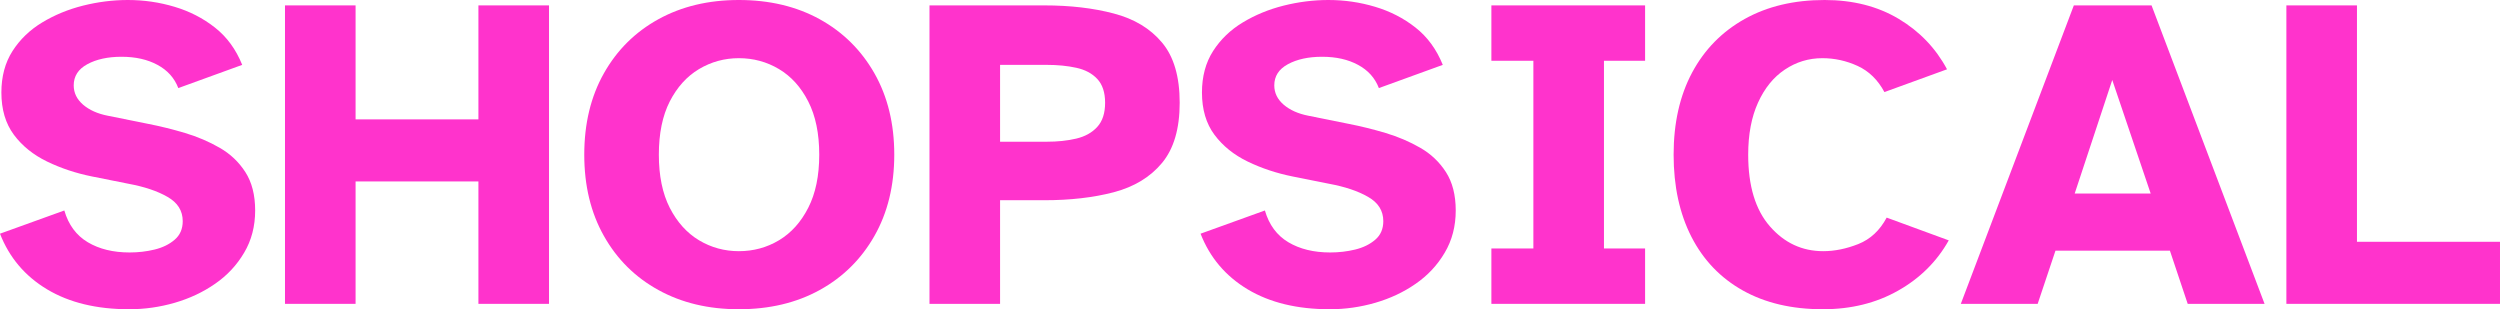 <svg xmlns="http://www.w3.org/2000/svg" xmlns:xlink="http://www.w3.org/1999/xlink" zoomAndPan="magnify" preserveAspectRatio="xMidYMid meet" version="1.0" viewBox="6.87 163.75 361.89 44.77"><defs><g/></defs><g fill="#ff33cc" fill-opacity="1"><g transform="translate(5.259, 207.734)"><g><path d="M 20.312 0.781 C 15.602 0.781 11.645 -0.176 8.438 -2.094 C 5.227 -4.02 2.953 -6.707 1.609 -10.156 L 10.922 -13.516 C 11.523 -11.441 12.656 -9.91 14.312 -8.922 C 15.977 -7.93 18 -7.438 20.375 -7.438 C 21.625 -7.438 22.828 -7.578 23.984 -7.859 C 25.148 -8.141 26.117 -8.613 26.891 -9.281 C 27.672 -9.945 28.062 -10.844 28.062 -11.969 C 28.062 -13.477 27.328 -14.648 25.859 -15.484 C 24.398 -16.328 22.504 -16.961 20.172 -17.391 L 14.938 -18.438 C 12.613 -18.906 10.445 -19.625 8.438 -20.594 C 6.438 -21.562 4.832 -22.852 3.625 -24.469 C 2.414 -26.094 1.812 -28.133 1.812 -30.594 C 1.812 -32.914 2.348 -34.914 3.422 -36.594 C 4.504 -38.281 5.938 -39.66 7.719 -40.734 C 9.508 -41.816 11.484 -42.629 13.641 -43.172 C 15.797 -43.711 17.953 -43.984 20.109 -43.984 C 22.441 -43.984 24.695 -43.656 26.875 -43 C 29.051 -42.352 31 -41.352 32.719 -40 C 34.445 -38.645 35.766 -36.844 36.672 -34.594 L 27.422 -31.234 C 26.859 -32.703 25.852 -33.82 24.406 -34.594 C 22.969 -35.375 21.234 -35.766 19.203 -35.766 C 17.223 -35.766 15.57 -35.406 14.25 -34.688 C 12.938 -33.977 12.281 -32.957 12.281 -31.625 C 12.281 -30.539 12.734 -29.609 13.641 -28.828 C 14.547 -28.055 15.734 -27.523 17.203 -27.234 L 23.016 -26.062 C 24.785 -25.719 26.578 -25.273 28.391 -24.734 C 30.203 -24.191 31.875 -23.477 33.406 -22.594 C 34.938 -21.719 36.176 -20.547 37.125 -19.078 C 38.07 -17.609 38.547 -15.754 38.547 -13.516 C 38.547 -11.234 38.016 -9.195 36.953 -7.406 C 35.898 -5.613 34.5 -4.113 32.75 -2.906 C 31.008 -1.695 29.062 -0.781 26.906 -0.156 C 24.75 0.469 22.551 0.781 20.312 0.781 Z M 20.312 0.781 "/></g></g></g><g fill="#ff33cc" fill-opacity="1"><g transform="translate(45.28, 207.734)"><g><path d="M 2.844 0 L 2.844 -43.203 L 13.062 -43.203 L 13.062 -26.703 L 30.844 -26.703 L 30.844 -43.203 L 41.062 -43.203 L 41.062 0 L 30.844 0 L 30.844 -17.719 L 13.062 -17.719 L 13.062 0 Z M 2.844 0 "/></g></g></g><g fill="#ff33cc" fill-opacity="1"><g transform="translate(89.18, 207.734)"><g><path d="M 24.641 0.781 C 20.242 0.781 16.363 -0.145 13 -2 C 9.633 -3.852 7.004 -6.461 5.109 -9.828 C 3.211 -13.191 2.266 -17.113 2.266 -21.594 C 2.266 -26.082 3.211 -30.008 5.109 -33.375 C 7.004 -36.738 9.633 -39.348 13 -41.203 C 16.363 -43.055 20.242 -43.984 24.641 -43.984 C 29.078 -43.984 32.977 -43.055 36.344 -41.203 C 39.707 -39.348 42.348 -36.738 44.266 -33.375 C 46.18 -30.008 47.141 -26.082 47.141 -21.594 C 47.141 -17.113 46.18 -13.191 44.266 -9.828 C 42.348 -6.461 39.707 -3.852 36.344 -2 C 32.977 -0.145 29.078 0.781 24.641 0.781 Z M 24.641 -7.625 C 26.754 -7.625 28.691 -8.148 30.453 -9.203 C 32.223 -10.266 33.633 -11.832 34.688 -13.906 C 35.75 -15.977 36.281 -18.539 36.281 -21.594 C 36.281 -24.656 35.75 -27.223 34.688 -29.297 C 33.633 -31.367 32.223 -32.93 30.453 -33.984 C 28.691 -35.035 26.754 -35.562 24.641 -35.562 C 22.566 -35.562 20.645 -35.035 18.875 -33.984 C 17.113 -32.93 15.703 -31.367 14.641 -29.297 C 13.586 -27.223 13.062 -24.656 13.062 -21.594 C 13.062 -18.539 13.586 -15.977 14.641 -13.906 C 15.703 -11.832 17.113 -10.266 18.875 -9.203 C 20.645 -8.148 22.566 -7.625 24.641 -7.625 Z M 24.641 -7.625 "/></g></g></g><g fill="#ff33cc" fill-opacity="1"><g transform="translate(138.575, 207.734)"><g><path d="M 2.844 0 L 2.844 -43.203 L 19.469 -43.203 C 23.219 -43.203 26.566 -42.812 29.516 -42.031 C 32.473 -41.258 34.801 -39.859 36.5 -37.828 C 38.207 -35.805 39.062 -32.898 39.062 -29.109 C 39.062 -25.348 38.207 -22.441 36.5 -20.391 C 34.801 -18.348 32.473 -16.938 29.516 -16.156 C 26.566 -15.383 23.219 -15 19.469 -15 L 13.062 -15 L 13.062 0 Z M 13.062 -23.469 L 19.797 -23.469 C 21.391 -23.469 22.82 -23.617 24.094 -23.922 C 25.363 -24.223 26.375 -24.785 27.125 -25.609 C 27.883 -26.43 28.266 -27.598 28.266 -29.109 C 28.266 -30.609 27.883 -31.758 27.125 -32.562 C 26.375 -33.363 25.363 -33.898 24.094 -34.172 C 22.82 -34.453 21.391 -34.594 19.797 -34.594 L 13.062 -34.594 Z M 13.062 -23.469 "/></g></g></g><g fill="#ff33cc" fill-opacity="1"><g transform="translate(179.049, 207.734)"><g><path d="M 20.312 0.781 C 15.602 0.781 11.645 -0.176 8.438 -2.094 C 5.227 -4.02 2.953 -6.707 1.609 -10.156 L 10.922 -13.516 C 11.523 -11.441 12.656 -9.91 14.312 -8.922 C 15.977 -7.93 18 -7.438 20.375 -7.438 C 21.625 -7.438 22.828 -7.578 23.984 -7.859 C 25.148 -8.141 26.117 -8.613 26.891 -9.281 C 27.672 -9.945 28.062 -10.844 28.062 -11.969 C 28.062 -13.477 27.328 -14.648 25.859 -15.484 C 24.398 -16.328 22.504 -16.961 20.172 -17.391 L 14.938 -18.438 C 12.613 -18.906 10.445 -19.625 8.438 -20.594 C 6.438 -21.562 4.832 -22.852 3.625 -24.469 C 2.414 -26.094 1.812 -28.133 1.812 -30.594 C 1.812 -32.914 2.348 -34.914 3.422 -36.594 C 4.504 -38.281 5.938 -39.66 7.719 -40.734 C 9.508 -41.816 11.484 -42.629 13.641 -43.172 C 15.797 -43.711 17.953 -43.984 20.109 -43.984 C 22.441 -43.984 24.695 -43.656 26.875 -43 C 29.051 -42.352 31 -41.352 32.719 -40 C 34.445 -38.645 35.766 -36.844 36.672 -34.594 L 27.422 -31.234 C 26.859 -32.703 25.852 -33.82 24.406 -34.594 C 22.969 -35.375 21.234 -35.766 19.203 -35.766 C 17.223 -35.766 15.57 -35.406 14.25 -34.688 C 12.938 -33.977 12.281 -32.957 12.281 -31.625 C 12.281 -30.539 12.734 -29.609 13.641 -28.828 C 14.547 -28.055 15.734 -27.523 17.203 -27.234 L 23.016 -26.062 C 24.785 -25.719 26.578 -25.273 28.391 -24.734 C 30.203 -24.191 31.875 -23.477 33.406 -22.594 C 34.938 -21.719 36.176 -20.547 37.125 -19.078 C 38.07 -17.609 38.547 -15.754 38.547 -13.516 C 38.547 -11.234 38.016 -9.195 36.953 -7.406 C 35.898 -5.613 34.5 -4.113 32.75 -2.906 C 31.008 -1.695 29.062 -0.781 26.906 -0.156 C 24.75 0.469 22.551 0.781 20.312 0.781 Z M 20.312 0.781 "/></g></g></g><g fill="#ff33cc" fill-opacity="1"><g transform="translate(219.069, 207.734)"><g><path d="M 3.688 0 L 3.688 -8.016 L 9.766 -8.016 L 9.766 -35.188 L 3.688 -35.188 L 3.688 -43.203 L 25.938 -43.203 L 25.938 -35.188 L 19.984 -35.188 L 19.984 -8.016 L 25.938 -8.016 L 25.938 0 Z M 3.688 0 "/></g></g></g><g fill="#ff33cc" fill-opacity="1"><g transform="translate(246.87, 207.734)"><g><path d="M 23.859 0.781 C 19.379 0.781 15.52 -0.125 12.281 -1.938 C 9.051 -3.75 6.57 -6.336 4.844 -9.703 C 3.125 -13.066 2.266 -17.031 2.266 -21.594 C 2.266 -26.164 3.156 -30.125 4.938 -33.469 C 6.727 -36.812 9.266 -39.398 12.547 -41.234 C 15.828 -43.066 19.688 -43.984 24.125 -43.984 C 28.219 -43.984 31.785 -43.078 34.828 -41.266 C 37.867 -39.453 40.207 -37.016 41.844 -33.953 L 32.781 -30.656 C 31.832 -32.426 30.539 -33.688 28.906 -34.438 C 27.27 -35.188 25.566 -35.562 23.797 -35.562 C 21.816 -35.562 20.004 -35.008 18.359 -33.906 C 16.723 -32.812 15.43 -31.219 14.484 -29.125 C 13.535 -27.039 13.062 -24.531 13.062 -21.594 C 13.062 -17.07 14.109 -13.613 16.203 -11.219 C 18.297 -8.82 20.867 -7.625 23.922 -7.625 C 25.566 -7.625 27.258 -7.969 29 -8.656 C 30.75 -9.352 32.117 -10.629 33.109 -12.484 L 42.094 -9.188 C 40.375 -6.125 37.926 -3.695 34.75 -1.906 C 31.582 -0.113 27.953 0.781 23.859 0.781 Z M 23.859 0.781 "/></g></g></g><g fill="#ff33cc" fill-opacity="1"><g transform="translate(290.382, 207.734)"><g><path d="M 0.328 0 L 16.688 -43.203 L 27.938 -43.203 L 44.297 0 L 33.172 0 L 30.594 -7.703 L 14.031 -7.703 L 11.453 0 Z M 16.812 -15.969 L 27.812 -15.969 L 22.25 -32.406 Z M 16.812 -15.969 "/></g></g></g><g fill="#ff33cc" fill-opacity="1"><g transform="translate(334.993, 207.734)"><g><path d="M 2.844 0 L 2.844 -43.203 L 13.062 -43.203 L 13.062 -8.984 L 33.766 -8.984 L 33.766 0 Z M 2.844 0 "/></g></g></g></svg>